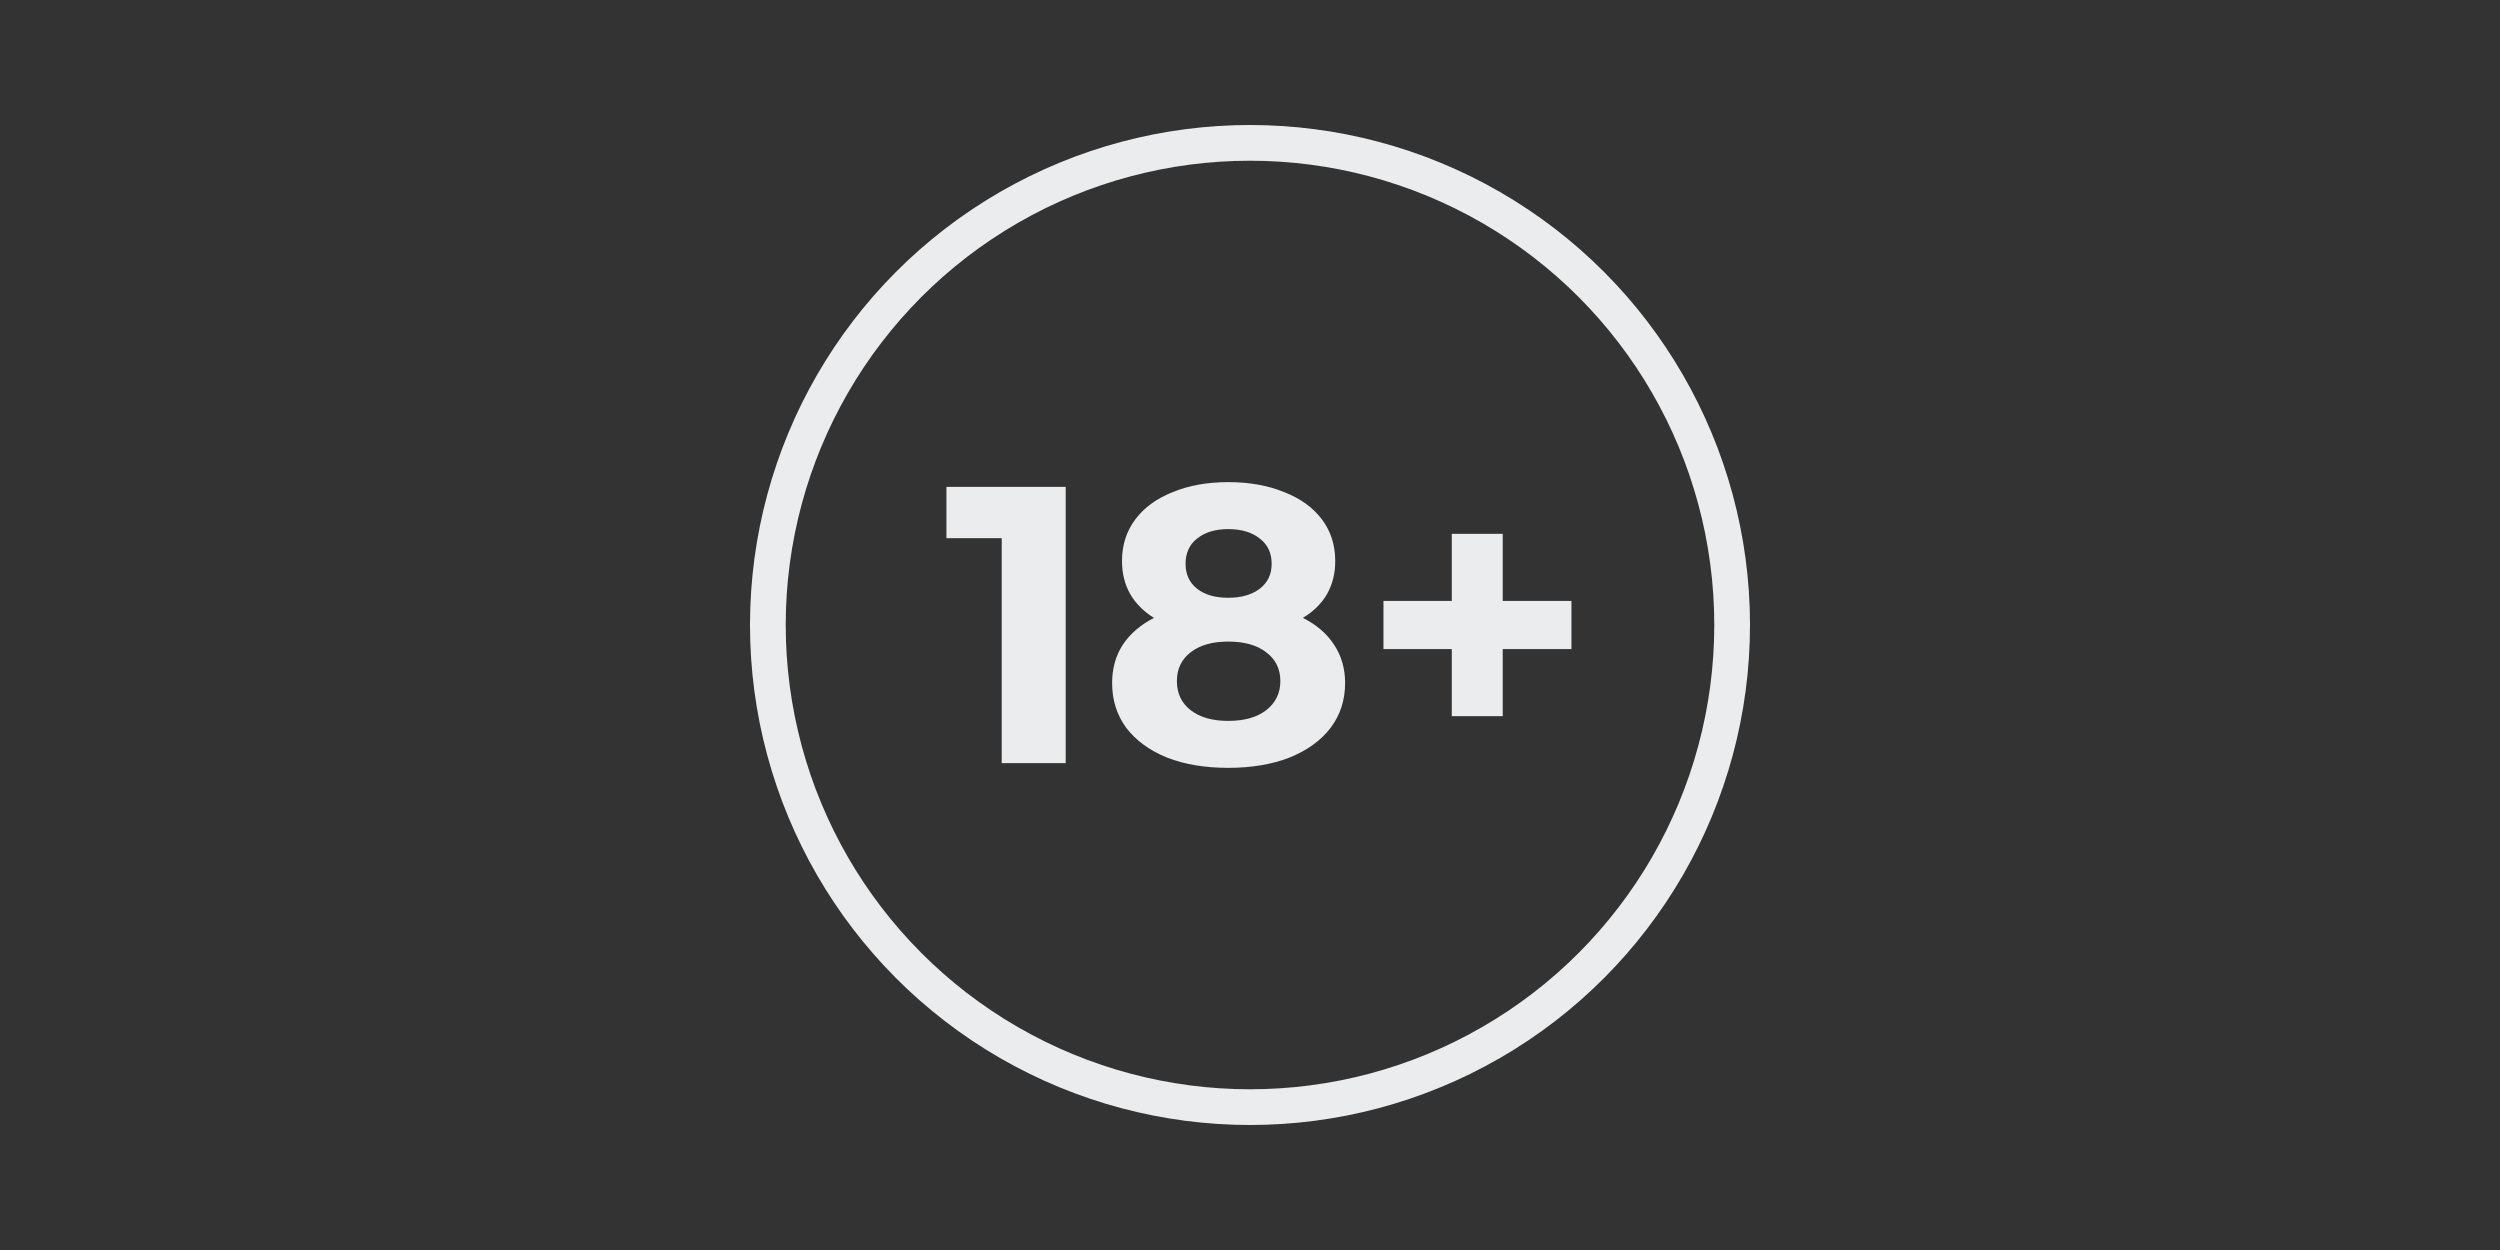 <?xml version="1.0" encoding="UTF-8"?> <svg xmlns="http://www.w3.org/2000/svg" width="200" height="100" viewBox="0 0 200 100" fill="none"><rect x="0" y="0" width="200" height="100" fill="#333333" stroke="none"/><circle cx="100" cy="50" r="38.571" stroke="#EBECED" stroke-width="2.857"></circle><path d="M85.255 38.95V61.05H80.138V43.054H75.715V38.95H85.255Z" fill="#EBECED"></path><path d="M104.228 49.432C105.324 49.979 106.155 50.694 106.724 51.578C107.314 52.462 107.609 53.483 107.609 54.641C107.609 56.009 107.219 57.209 106.44 58.24C105.661 59.25 104.565 60.039 103.154 60.608C101.743 61.155 100.111 61.428 98.258 61.428C96.404 61.428 94.772 61.155 93.361 60.608C91.971 60.039 90.887 59.25 90.108 58.24C89.349 57.209 88.97 56.009 88.97 54.641C88.97 53.483 89.254 52.462 89.823 51.578C90.413 50.694 91.245 49.979 92.319 49.432C91.498 48.926 90.866 48.295 90.423 47.537C89.981 46.759 89.76 45.875 89.76 44.885C89.76 43.602 90.118 42.486 90.834 41.539C91.55 40.592 92.55 39.866 93.835 39.361C95.12 38.834 96.594 38.571 98.258 38.571C99.943 38.571 101.427 38.834 102.712 39.361C104.018 39.866 105.029 40.592 105.745 41.539C106.461 42.486 106.819 43.602 106.819 44.885C106.819 45.875 106.598 46.759 106.155 47.537C105.713 48.295 105.071 48.926 104.228 49.432ZM98.258 42.328C97.226 42.328 96.394 42.581 95.762 43.086C95.151 43.57 94.846 44.243 94.846 45.106C94.846 45.948 95.151 46.611 95.762 47.095C96.373 47.579 97.205 47.822 98.258 47.822C99.311 47.822 100.153 47.579 100.785 47.095C101.417 46.611 101.733 45.948 101.733 45.106C101.733 44.243 101.417 43.57 100.785 43.086C100.153 42.581 99.311 42.328 98.258 42.328ZM98.258 57.672C99.543 57.672 100.553 57.387 101.291 56.819C102.049 56.23 102.428 55.451 102.428 54.483C102.428 53.515 102.049 52.746 101.291 52.178C100.553 51.61 99.543 51.326 98.258 51.326C96.994 51.326 95.994 51.61 95.257 52.178C94.52 52.746 94.151 53.515 94.151 54.483C94.151 55.472 94.52 56.251 95.257 56.819C95.994 57.387 96.994 57.672 98.258 57.672Z" fill="#EBECED"></path><path d="M125.715 51.926H120.218V57.293H116.143V51.926H110.678V48.074H116.143V42.707H120.218V48.074H125.715V51.926Z" fill="#EBECED"></path></svg> 